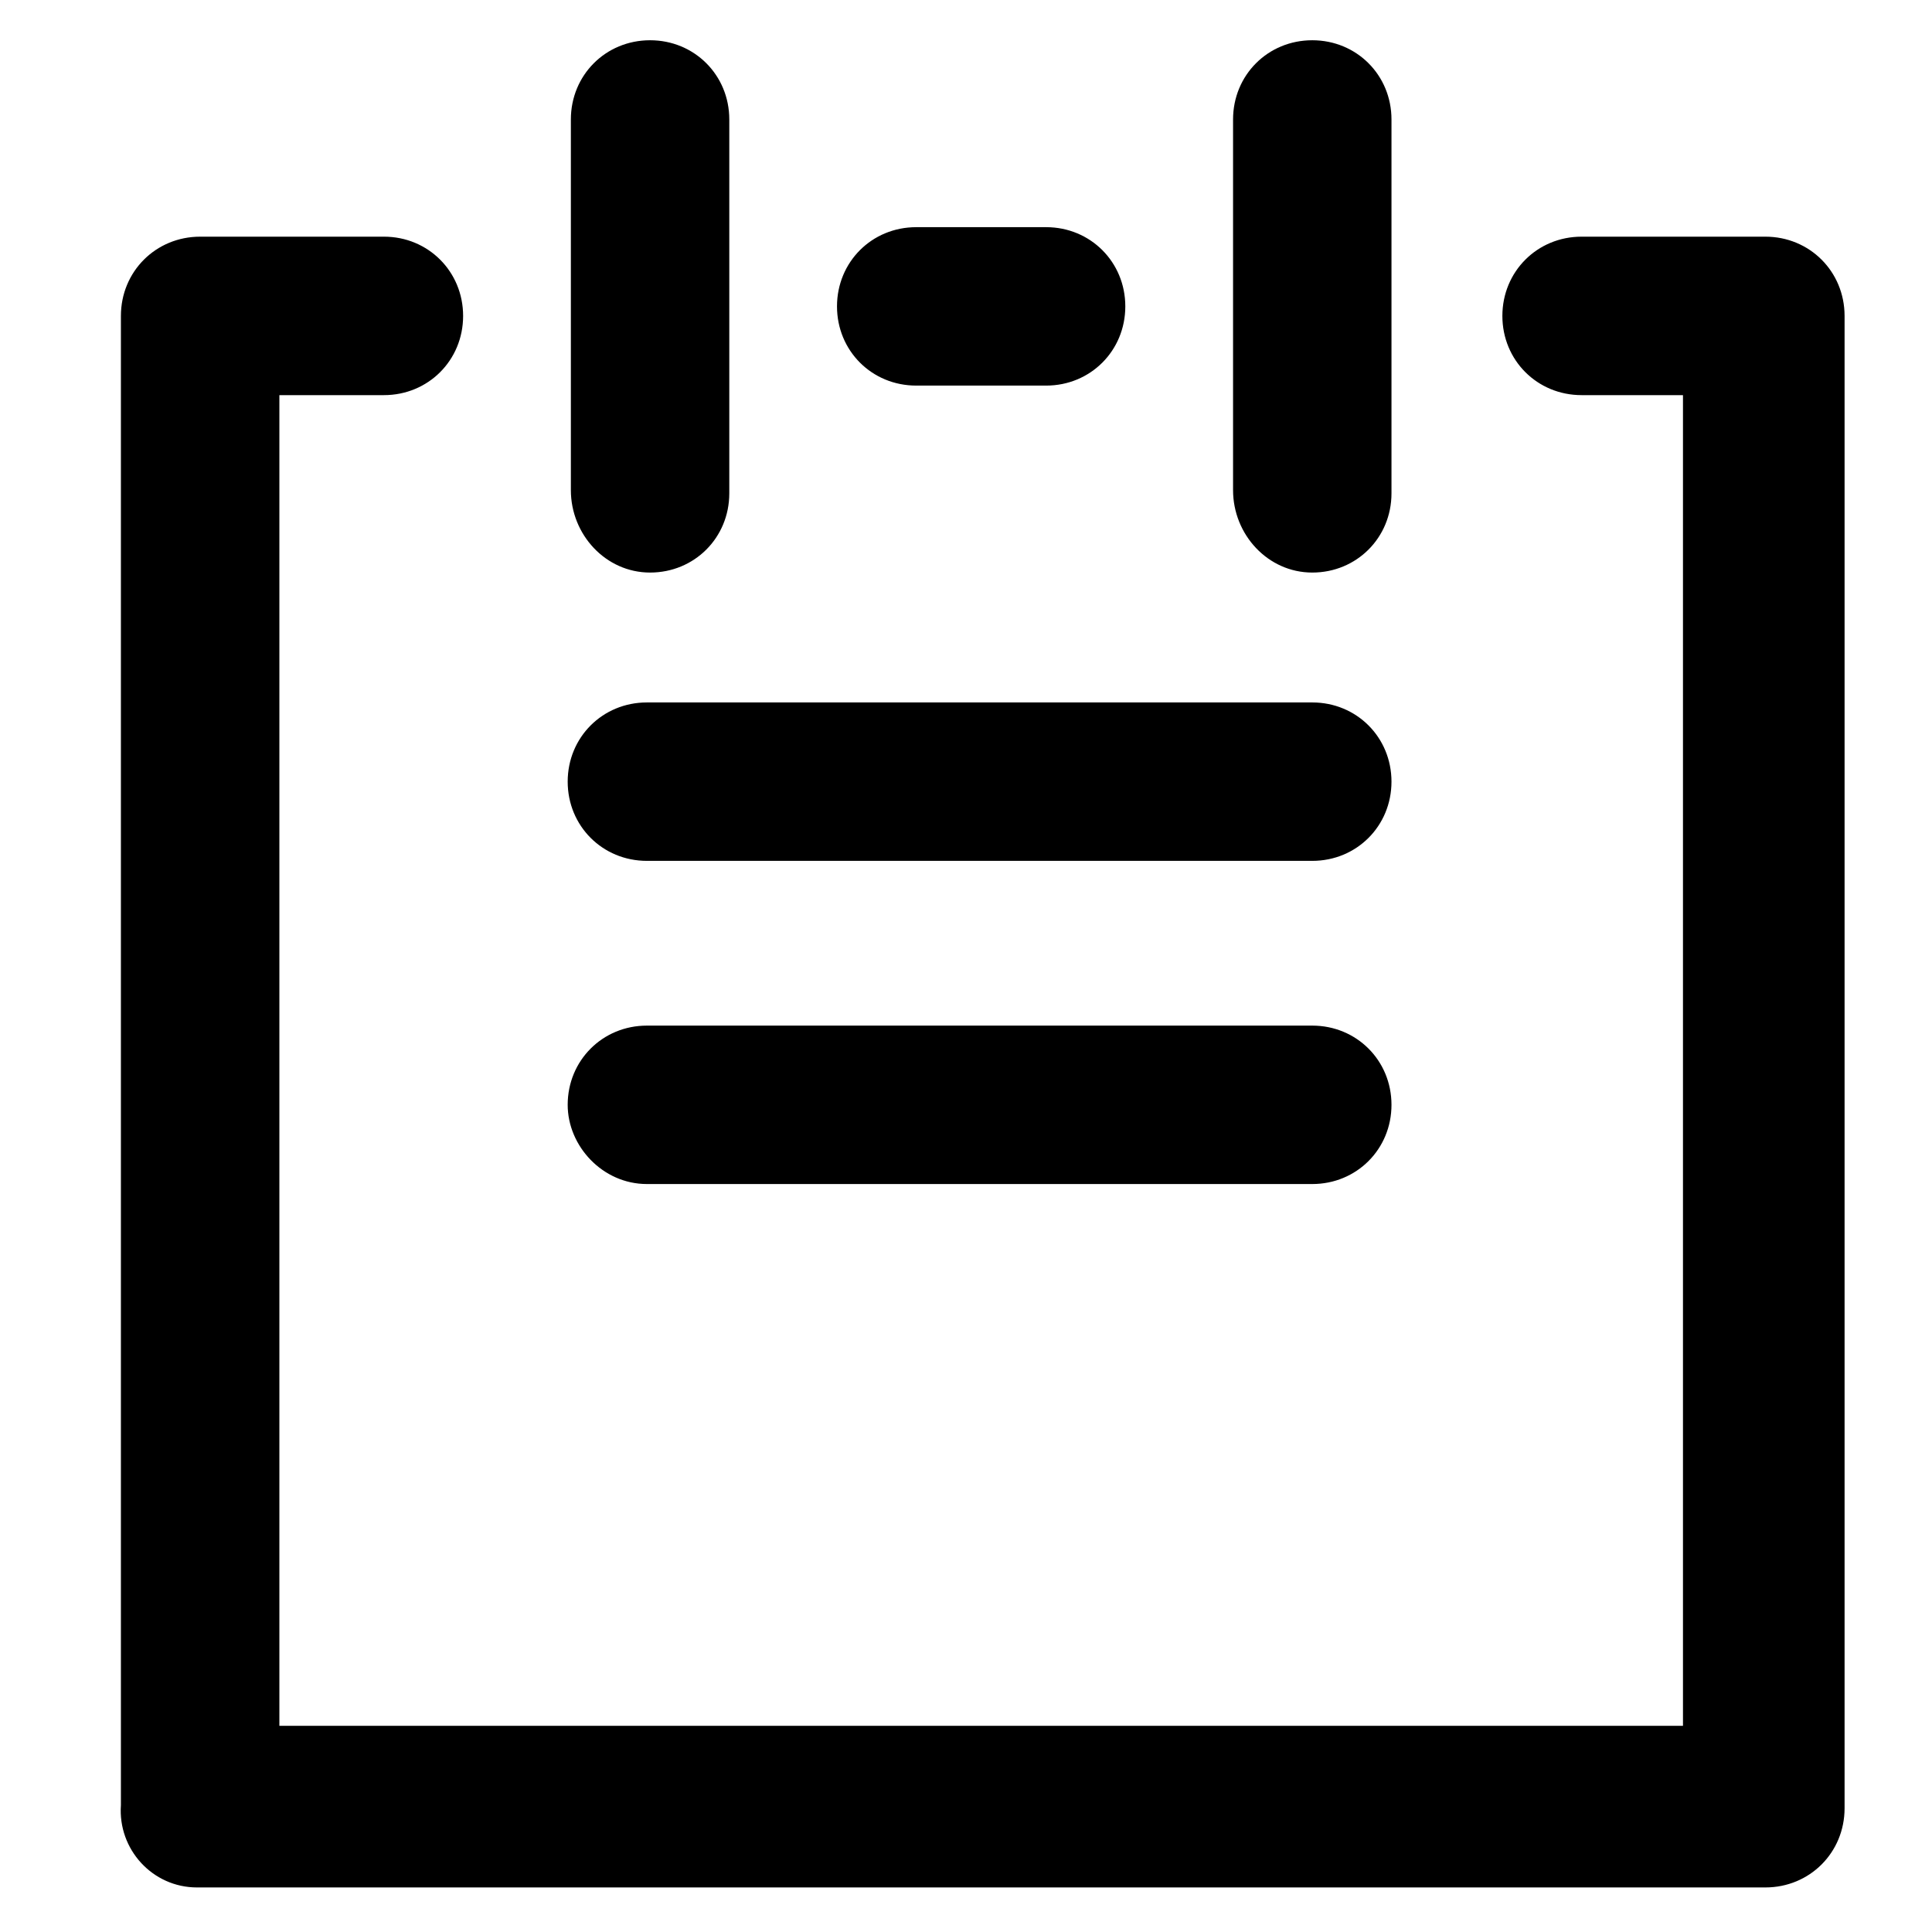 <?xml version="1.0" encoding="UTF-8"?>
<svg width="48px" height="48px" viewBox="0 0 48 48" version="1.1" xmlns="http://www.w3.org/2000/svg" xmlns:xlink="http://www.w3.org/1999/xlink">
    <!-- Generator: Sketch 46.2 (44496) - http://www.bohemiancoding.com/sketch -->
    <title>Icon/Other/NotasDia</title>
    <desc>Created with Sketch.</desc>
    <defs></defs>
    <g id="Symbols" stroke="none" stroke-width="1" fill="none" fill-rule="evenodd">
        <g fill="#000000" id="Icon/Other/NotasDia">
            <path d="M4.894,46.893 C3.791,46.893 2.926,45.949 3.004,44.846 L3.004,7.849 C3.004,6.747 3.871,5.88 4.973,5.88 L9.539,5.88 C10.64,5.88 11.506,6.747 11.506,7.849 C11.506,8.951 10.64,9.817 9.539,9.817 L6.941,9.817 L6.941,42.878 L41.813,42.878 L41.813,9.817 L39.294,9.817 C38.192,9.817 37.326,8.951 37.326,7.849 C37.326,6.747 38.192,5.88 39.294,5.88 L43.86,5.88 C44.961,5.88 45.828,6.747 45.828,7.849 L45.828,44.925 C45.828,46.027 44.961,46.893 43.86,46.893 L4.894,46.893 Z M16.151,14.225 C15.048,14.225 14.183,13.281 14.183,12.178 L14.183,2.968 C14.183,1.866 15.048,1 16.151,1 C17.253,1 18.119,1.866 18.119,2.968 L18.119,12.257 C18.119,13.359 17.253,14.225 16.151,14.225 Z M32.603,14.225 C31.5,14.225 30.635,13.281 30.635,12.178 L30.635,2.968 C30.635,1.866 31.5,1 32.603,1 C33.705,1 34.571,1.866 34.571,2.968 L34.571,12.257 C34.571,13.359 33.705,14.225 32.603,14.225 Z M22.763,9.58 C21.66,9.58 20.795,8.714 20.795,7.612 C20.795,6.51 21.66,5.644 22.763,5.644 L25.991,5.644 C27.092,5.644 27.958,6.51 27.958,7.612 C27.958,8.714 27.092,9.58 25.991,9.58 L22.763,9.58 Z M16.072,21.388 C14.97,21.388 14.104,20.522 14.104,19.42 C14.104,18.318 14.97,17.452 16.072,17.452 L32.603,17.452 C33.705,17.452 34.571,18.318 34.571,19.42 C34.571,20.522 33.705,21.388 32.603,21.388 L16.072,21.388 Z M16.072,29.417 C14.97,29.417 14.104,28.473 14.104,27.449 C14.104,26.347 14.97,25.481 16.072,25.481 L32.603,25.481 C33.705,25.481 34.571,26.347 34.571,27.449 C34.571,28.551 33.705,29.417 32.603,29.417 L16.072,29.417 Z" id="path-1"></path></g></g>
</svg>